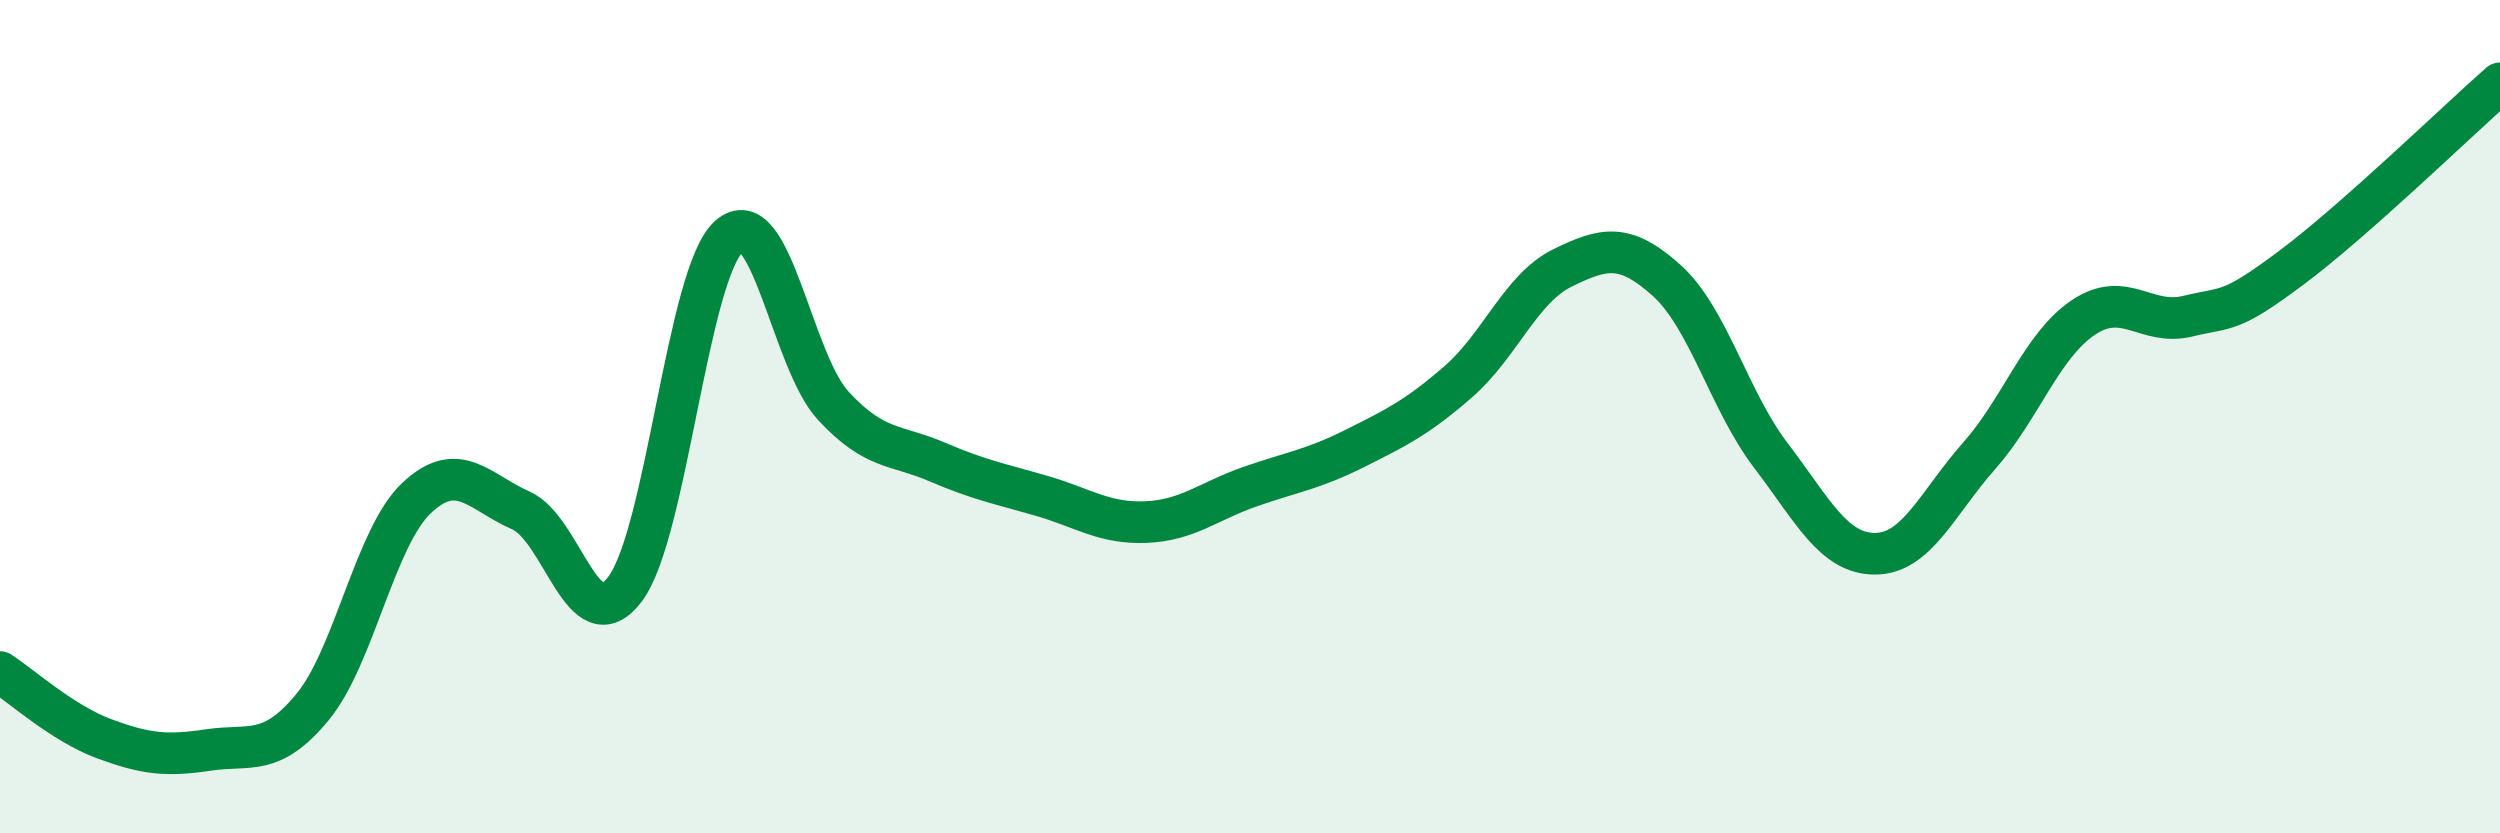 
    <svg width="60" height="20" viewBox="0 0 60 20" xmlns="http://www.w3.org/2000/svg">
      <path
        d="M 0,16.13 C 0.5,16.45 1.5,17.36 2.5,17.73 C 3.5,18.1 4,18.15 5,18 C 6,17.85 6.5,18.18 7.5,16.97 C 8.5,15.76 9,12.89 10,11.95 C 11,11.01 11.5,11.81 12.5,12.25 C 13.5,12.69 14,15.46 15,14.14 C 16,12.82 16.5,6.55 17.5,5.67 C 18.5,4.79 19,8.66 20,9.74 C 21,10.82 21.5,10.66 22.5,11.09 C 23.5,11.52 24,11.61 25,11.9 C 26,12.19 26.5,12.57 27.5,12.53 C 28.5,12.49 29,12.03 30,11.68 C 31,11.33 31.5,11.27 32.5,10.77 C 33.5,10.27 34,10.03 35,9.16 C 36,8.29 36.5,6.92 37.5,6.43 C 38.5,5.94 39,5.83 40,6.73 C 41,7.63 41.5,9.62 42.5,10.93 C 43.5,12.24 44,13.29 45,13.29 C 46,13.29 46.5,12.07 47.5,10.94 C 48.5,9.81 49,8.29 50,7.62 C 51,6.95 51.5,7.83 52.5,7.59 C 53.5,7.35 53.5,7.54 55,6.42 C 56.5,5.3 59,2.88 60,2L60 20L0 20Z"
        fill="#008740"
        opacity="0.1"
        stroke-linecap="round"
        stroke-linejoin="round"
      />
      <path
        d="M 0,16.13 C 0.5,16.45 1.5,17.36 2.5,17.73 C 3.5,18.1 4,18.15 5,18 C 6,17.85 6.5,18.18 7.5,16.97 C 8.5,15.76 9,12.89 10,11.95 C 11,11.01 11.5,11.81 12.5,12.25 C 13.5,12.69 14,15.46 15,14.14 C 16,12.82 16.5,6.55 17.5,5.67 C 18.5,4.79 19,8.66 20,9.74 C 21,10.82 21.5,10.66 22.5,11.09 C 23.5,11.52 24,11.61 25,11.9 C 26,12.19 26.5,12.57 27.5,12.53 C 28.5,12.49 29,12.03 30,11.68 C 31,11.33 31.5,11.27 32.5,10.77 C 33.5,10.27 34,10.03 35,9.16 C 36,8.29 36.5,6.92 37.5,6.43 C 38.5,5.94 39,5.83 40,6.73 C 41,7.63 41.5,9.62 42.5,10.93 C 43.5,12.24 44,13.29 45,13.29 C 46,13.29 46.5,12.07 47.5,10.94 C 48.5,9.81 49,8.29 50,7.62 C 51,6.95 51.5,7.83 52.5,7.59 C 53.5,7.35 53.5,7.54 55,6.42 C 56.5,5.3 59,2.88 60,2"
        stroke="#008740"
        stroke-width="1"
        fill="none"
        stroke-linecap="round"
        stroke-linejoin="round"
      />
    </svg>
  
